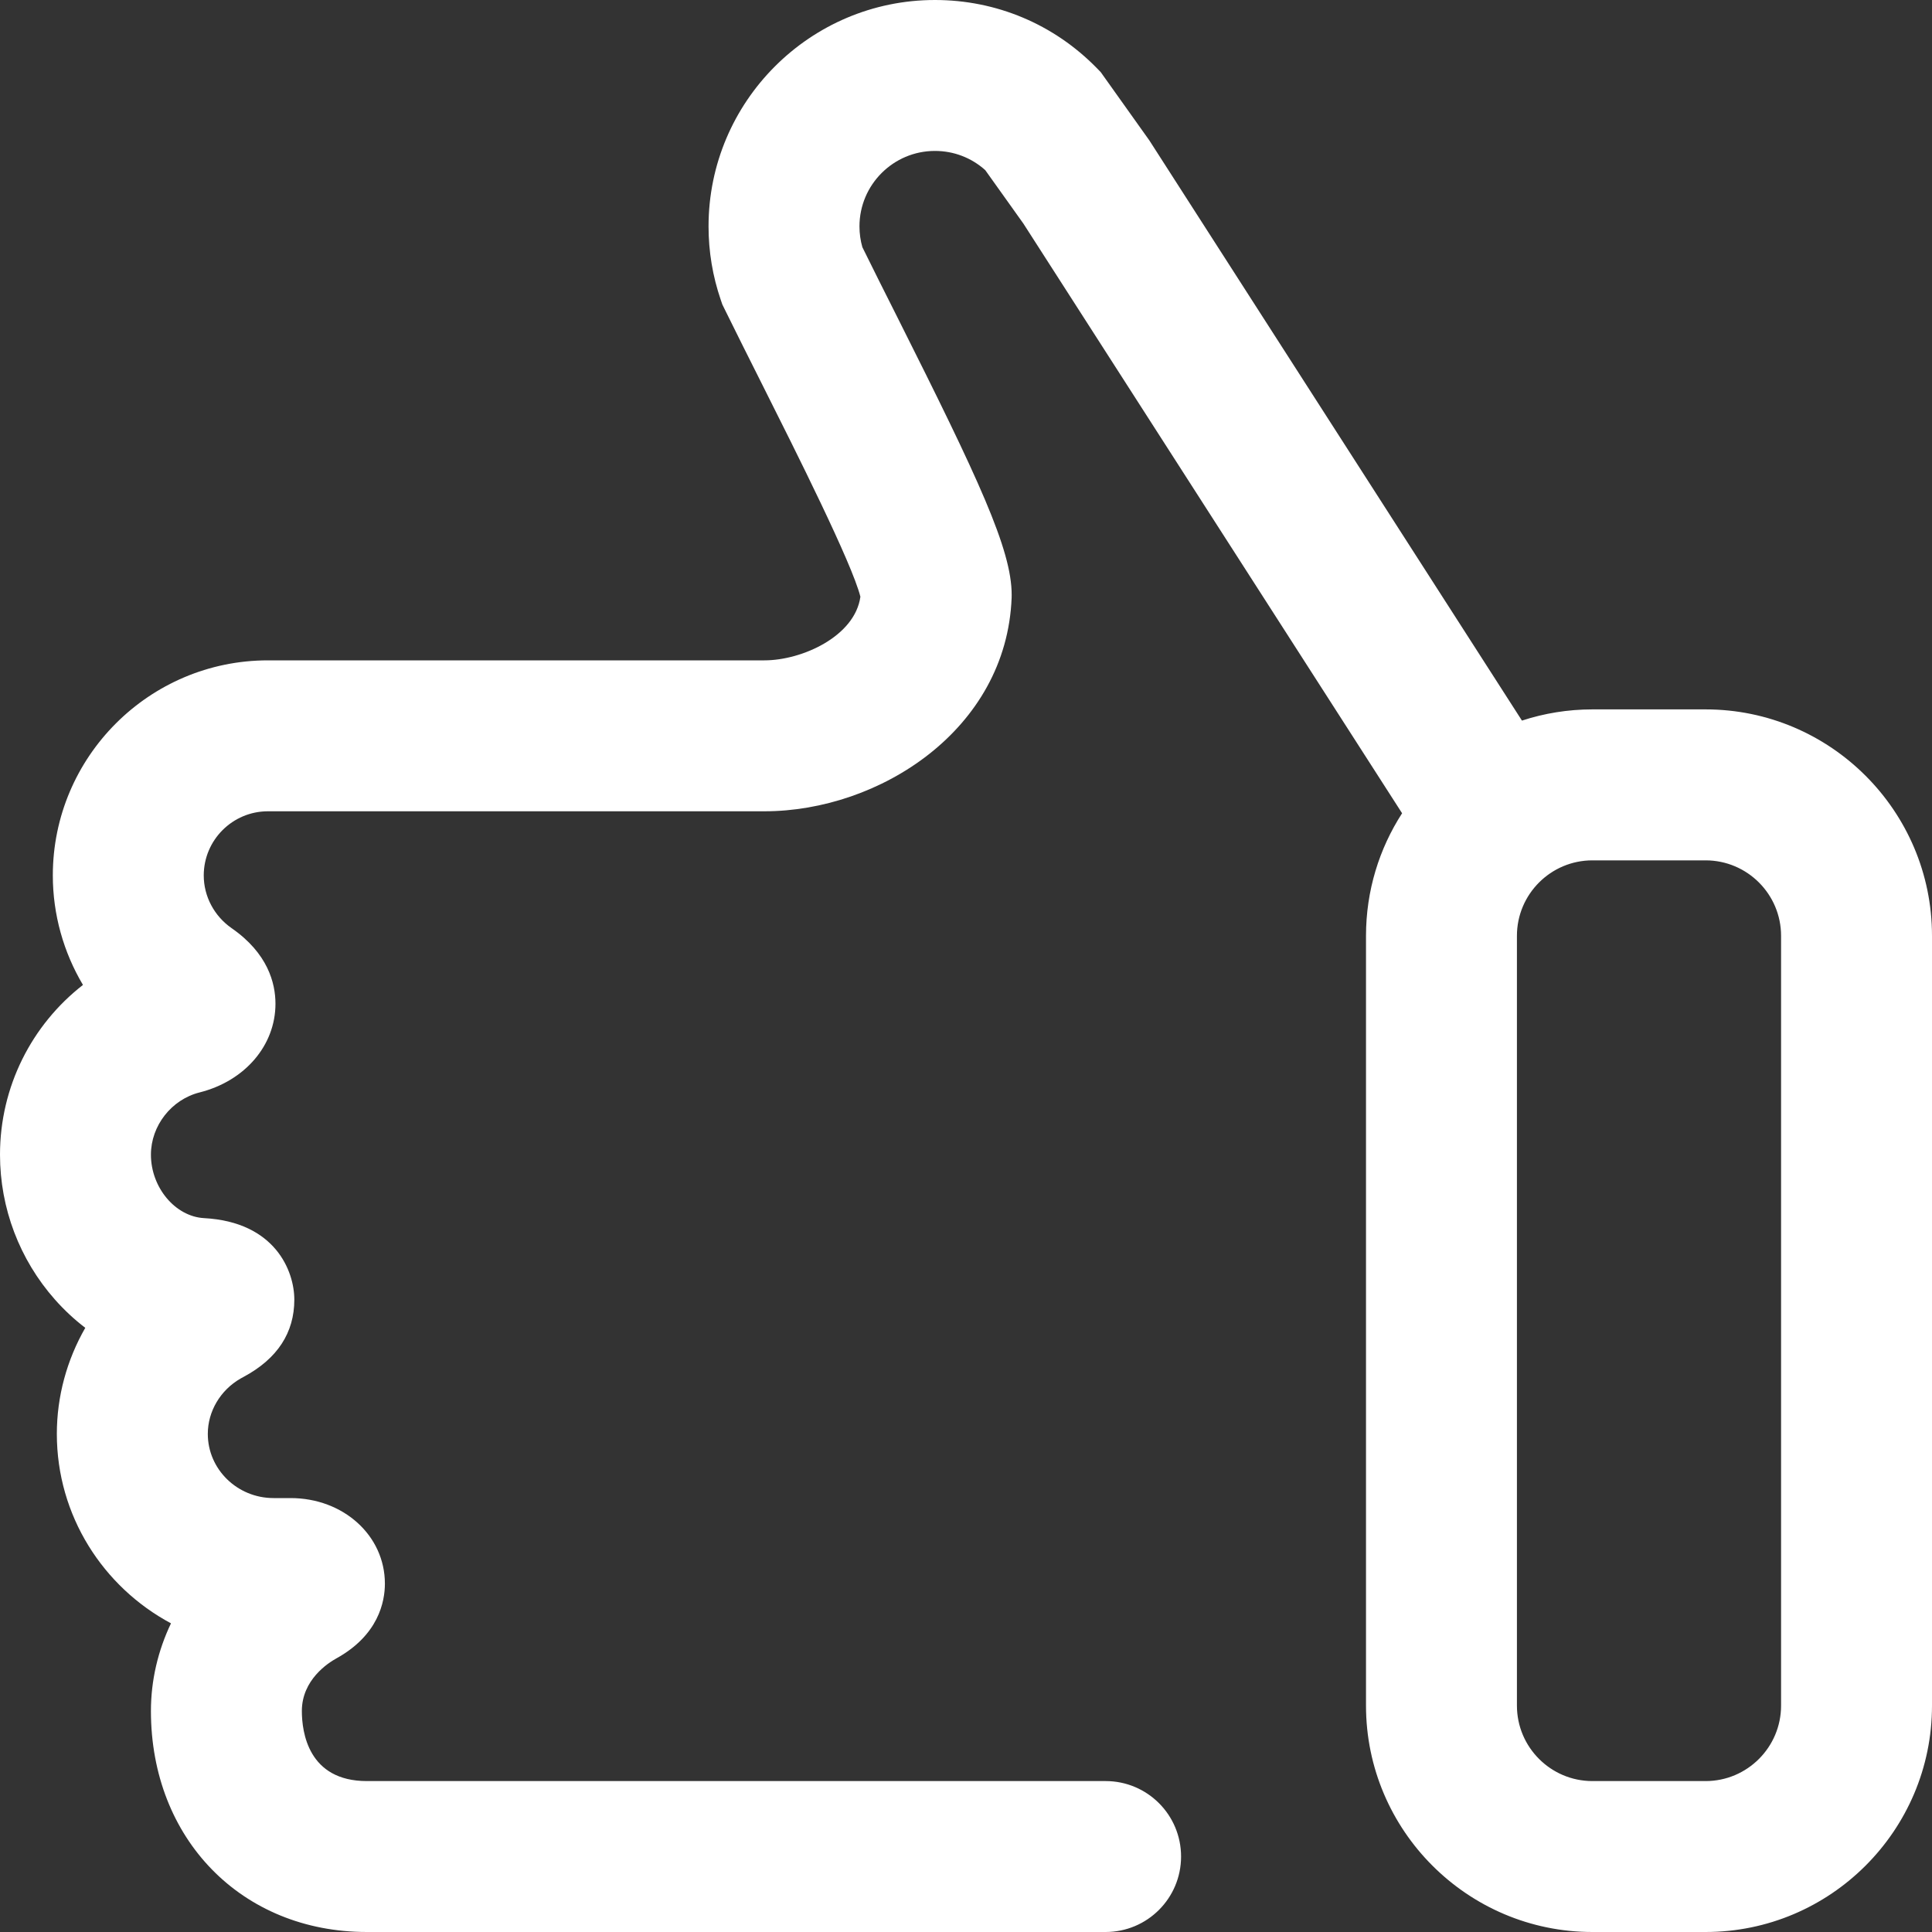 <svg width="50" height="50" viewBox="0 0 50 50" fill="none" xmlns="http://www.w3.org/2000/svg">
<rect x="0" y="0" width="50" height="50" fill="#333333" stroke="none"/>
<path d="M44.141 18.359H41.211C40.575 18.359 39.962 18.461 39.388 18.649L29.746 3.635L28.487 1.867L28.381 1.758C27.269 0.624 25.783 0 24.196 0C20.965 0 18.337 2.629 18.337 5.859C18.337 6.51 18.444 7.151 18.654 7.763L18.694 7.88L18.748 7.99C19.055 8.615 19.383 9.268 19.73 9.959C20.605 11.701 22.05 14.578 22.267 15.443C22.126 16.467 20.757 17.09 19.783 17.09H6.934C3.864 17.09 1.367 19.587 1.367 22.656C1.367 23.667 1.644 24.643 2.147 25.49C0.823 26.52 0 28.122 0 29.883C0 31.265 0.505 32.597 1.422 33.633C1.663 33.905 1.926 34.15 2.207 34.364C1.733 35.19 1.471 36.134 1.471 37.109C1.471 39.226 2.668 41.071 4.425 42.012C4.089 42.716 3.906 43.488 3.906 44.28C3.906 47.594 6.256 50 9.494 50H28.613C29.692 50 30.566 49.126 30.566 48.047C30.566 46.968 29.692 46.094 28.613 46.094H9.494C7.976 46.094 7.812 44.825 7.812 44.28C7.812 43.474 8.493 43.036 8.702 42.921C9.797 42.317 9.961 41.448 9.961 40.985C9.961 39.742 8.889 38.77 7.52 38.77H7.079C6.141 38.77 5.378 38.025 5.378 37.109C5.378 36.527 5.702 35.978 6.225 35.677C6.258 35.658 6.288 35.642 6.316 35.627C7.18 35.16 7.617 34.49 7.617 33.635C7.617 32.898 7.125 31.624 5.281 31.525C4.536 31.484 3.906 30.733 3.906 29.883C3.906 29.134 4.436 28.456 5.165 28.272C6.34 27.976 7.129 27.053 7.129 25.977C7.129 25.444 6.932 24.672 5.996 24.022C5.544 23.708 5.273 23.198 5.273 22.656C5.273 21.741 6.018 20.996 6.934 20.996H19.783C22.758 20.996 26.051 18.883 26.181 15.468L26.182 15.394C26.182 14.219 25.325 12.396 23.221 8.205C22.901 7.57 22.599 6.968 22.318 6.397C22.268 6.223 22.243 6.043 22.243 5.859C22.243 4.782 23.119 3.906 24.196 3.906C24.683 3.906 25.141 4.082 25.499 4.404L26.485 5.786L36.286 21.047C35.695 21.962 35.352 23.051 35.352 24.219V44.141C35.352 47.371 37.98 50 41.211 50H44.141C47.371 50 50 47.371 50 44.141V24.219C50 20.988 47.371 18.359 44.141 18.359ZM46.094 44.141C46.094 45.218 45.218 46.094 44.141 46.094H41.211C40.134 46.094 39.258 45.218 39.258 44.141V24.219C39.258 23.142 40.134 22.266 41.211 22.266H44.141C45.218 22.266 46.094 23.142 46.094 24.219V44.141Z" fill="white"/>
</svg>
